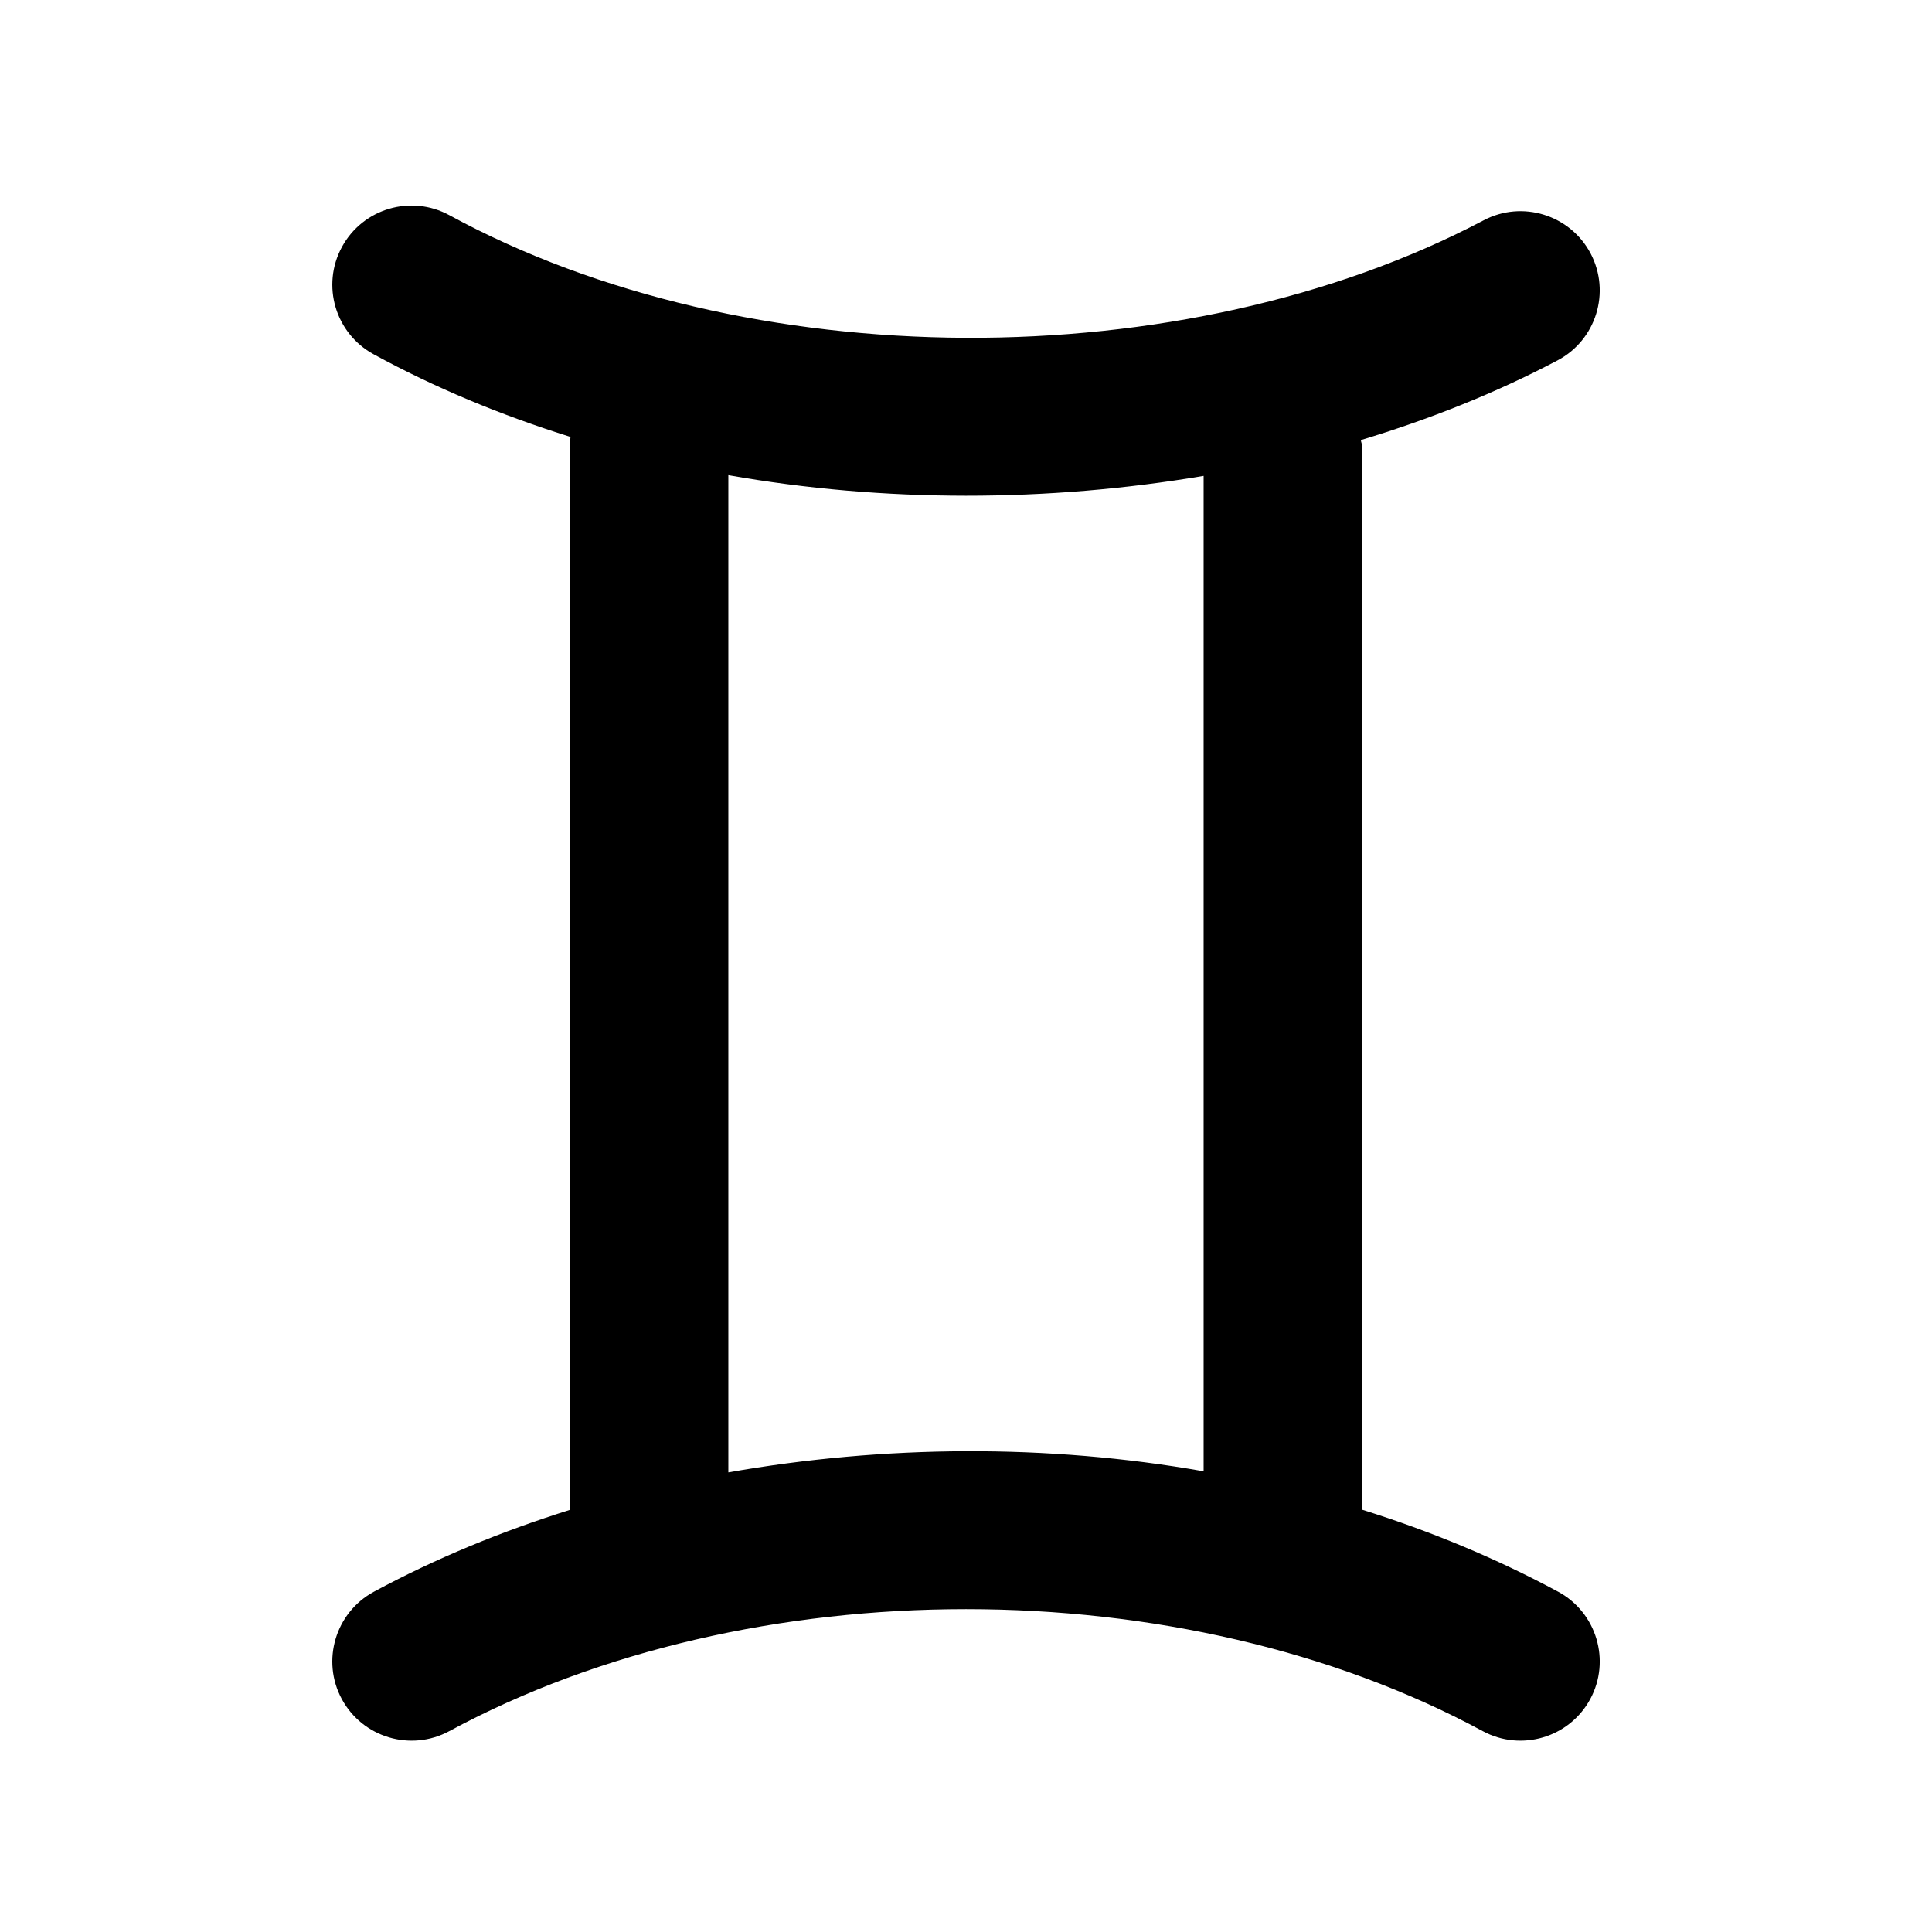 <?xml version="1.0" encoding="UTF-8"?>
<!-- Uploaded to: SVG Repo, www.svgrepo.com, Generator: SVG Repo Mixer Tools -->
<svg fill="#000000" width="800px" height="800px" version="1.1" viewBox="144 144 512 512" xmlns="http://www.w3.org/2000/svg">
 <path d="m337.02 534.2v-264.28c41.25 7.285 84.621 7.18 125.95 0.188v263.8c-41.312-7.285-84.641-6.992-125.95 0.293zm167.94 9.887v-281.87c0-0.566-0.273-1.051-0.316-1.594 18.285-5.523 35.812-12.512 52.082-21.098 10.266-5.394 14.191-18.094 8.797-28.359-5.418-10.242-18.117-14.191-28.359-8.773-79.562 41.941-195.36 41.52-274.07-1.363-10.18-5.543-22.922-1.785-28.465 8.395-5.543 10.18-1.785 22.922 8.398 28.465 16.266 8.879 33.797 16.164 52.164 21.895-0.105 0.797-0.148 1.613-0.148 2.434v281.91c-18.199 5.707-35.688 12.91-51.977 21.703-10.18 5.519-13.98 18.262-8.48 28.445 5.523 10.199 18.266 14 28.465 8.5 79.75-43.117 194.16-43.117 273.91 0 10.203 5.5 22.945 1.699 28.465-8.5 5.5-10.184 1.699-22.926-8.48-28.445-16.312-8.793-33.754-16.059-51.977-21.746z" fill-rule="evenodd"/>
</svg>